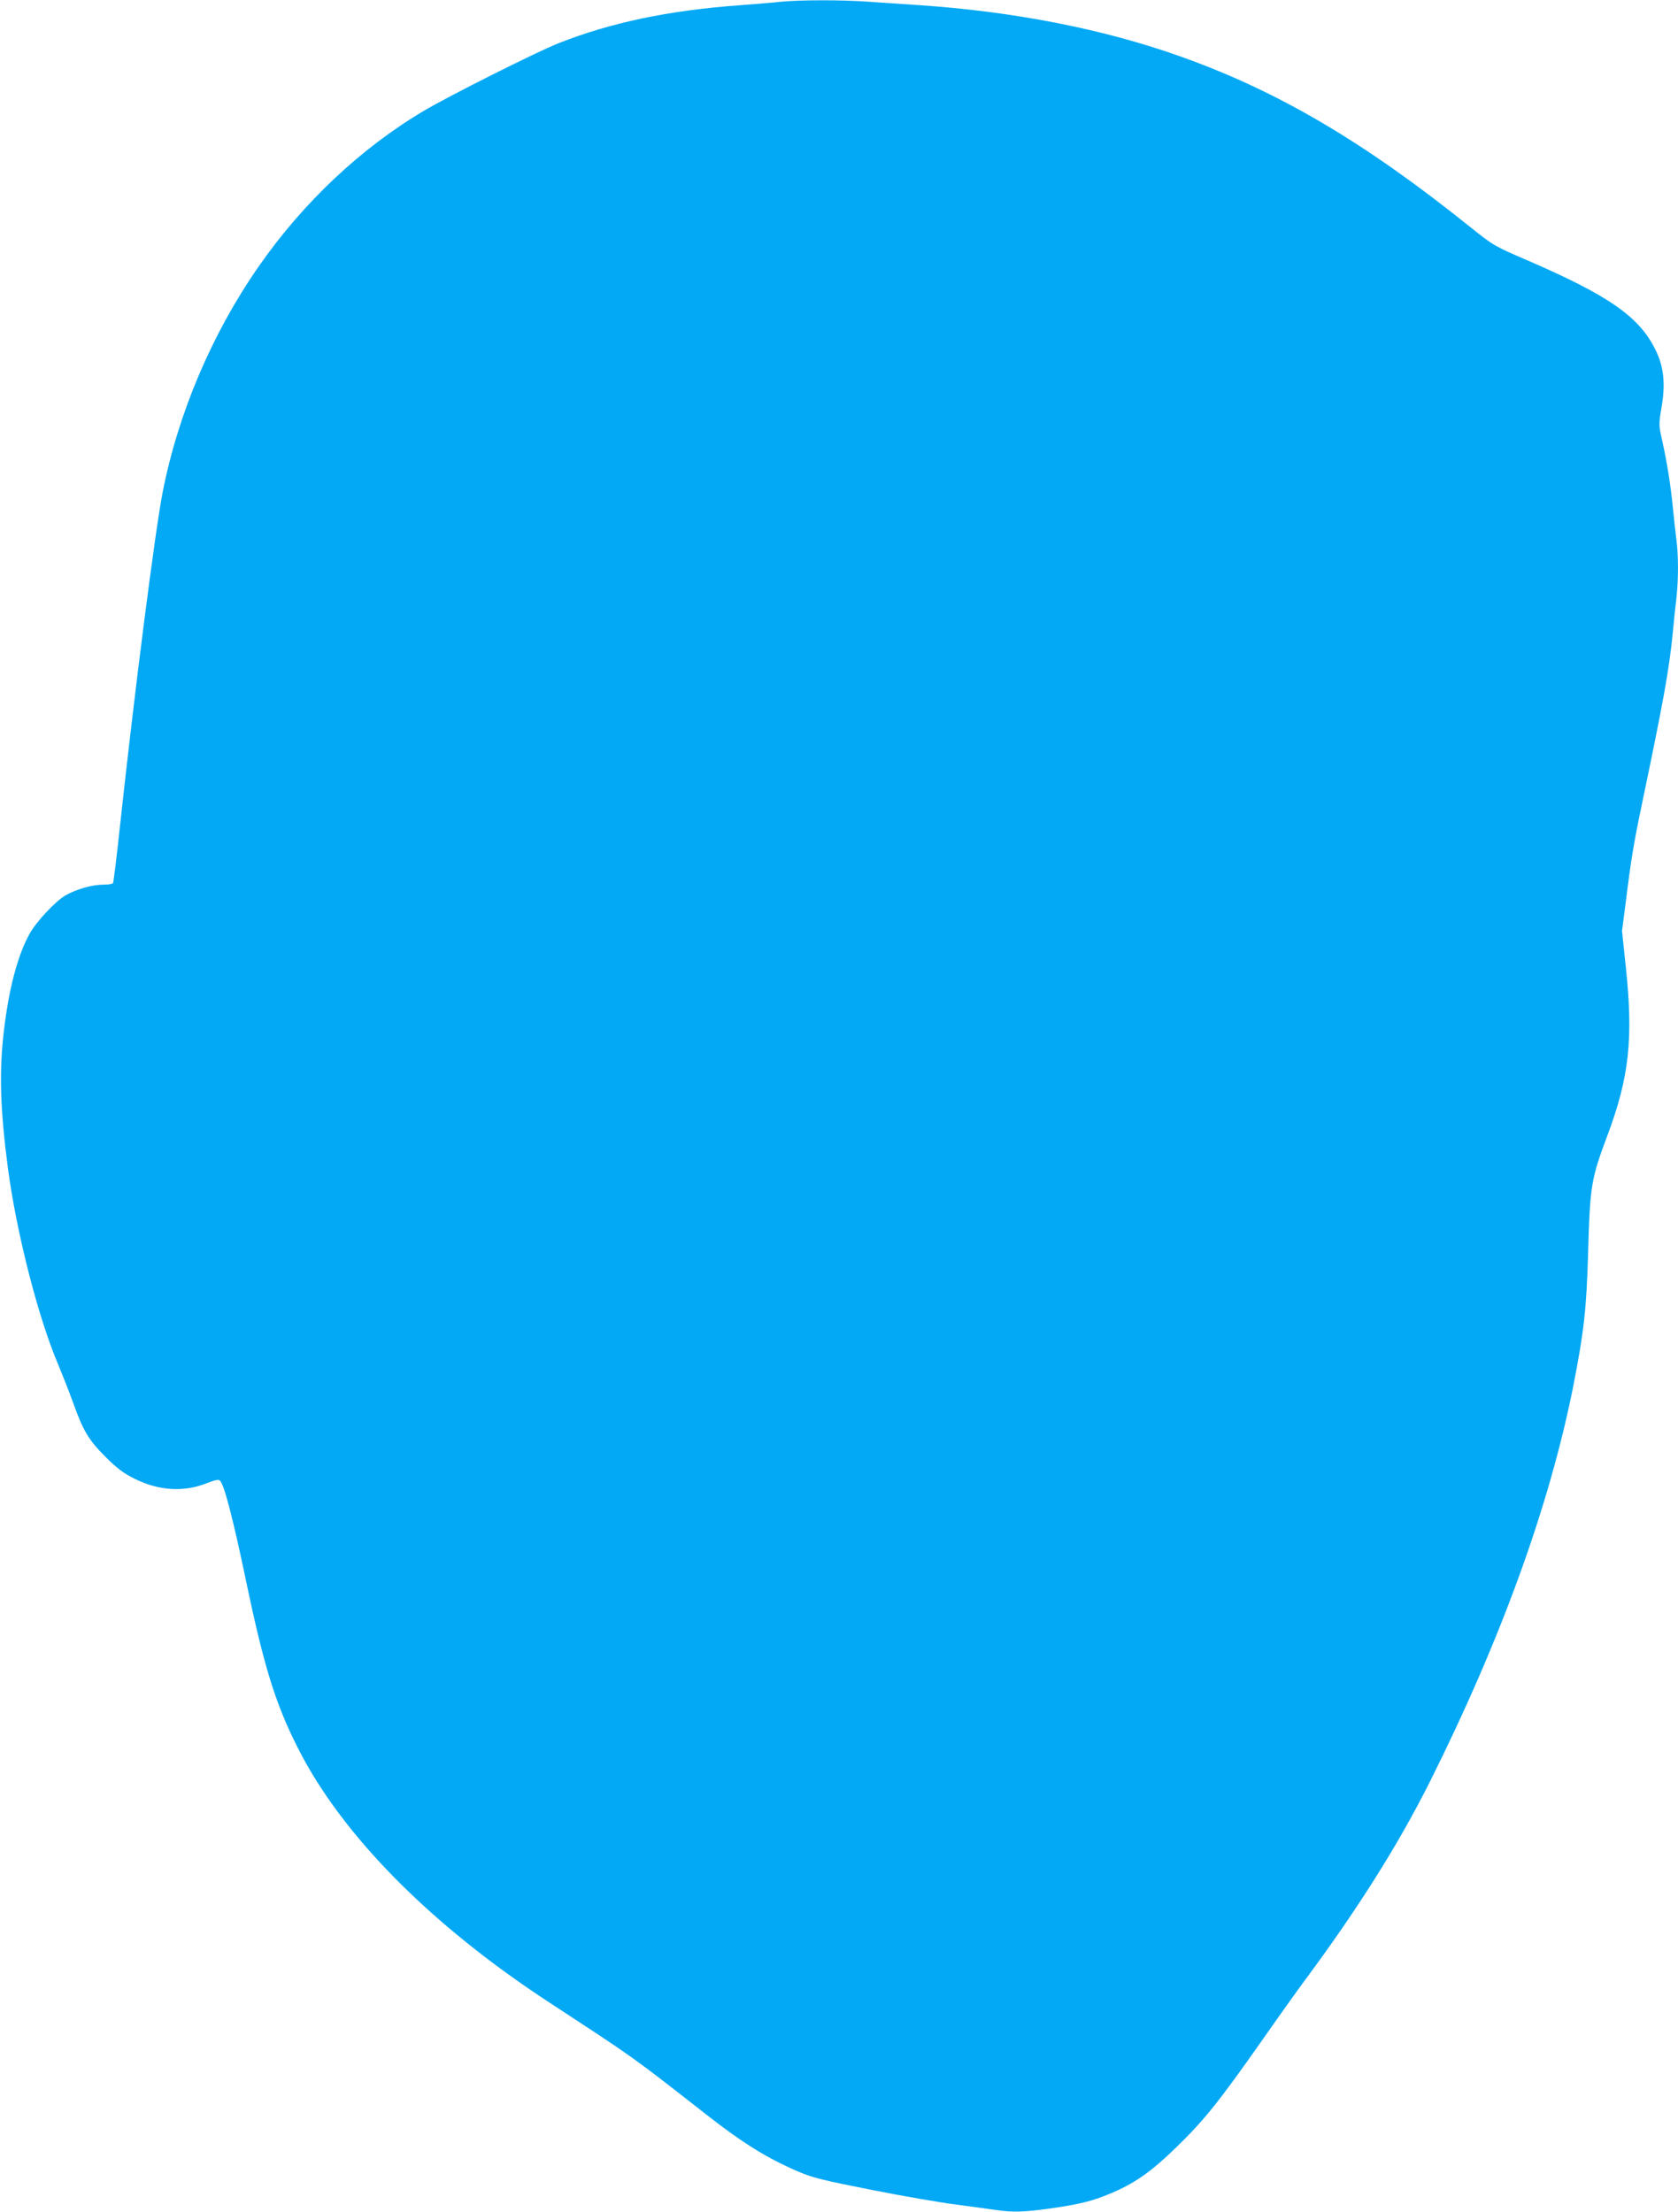 <?xml version="1.0" standalone="no"?>
<!DOCTYPE svg PUBLIC "-//W3C//DTD SVG 20010904//EN"
 "http://www.w3.org/TR/2001/REC-SVG-20010904/DTD/svg10.dtd">
<svg version="1.0" xmlns="http://www.w3.org/2000/svg"
 width="971pt" height="1280pt" viewBox="0 0 971 1280"
 preserveAspectRatio="xMidYMid meet">
<g transform="translate(0,1280) scale(0.1,-0.1)"
fill="#03a9f4" stroke="none">
<path d="M4520 12790 c-41 -5 -147 -13 -235 -20 -416 -30 -752 -101 -1055
-221 -132 -53 -622 -299 -775 -389 -364 -215 -701 -532 -958 -902 -270 -388
-466 -848 -556 -1308 -44 -225 -164 -1165 -246 -1924 -19 -181 -38 -332 -41
-337 -3 -5 -29 -9 -59 -9 -62 0 -156 -27 -218 -63 -57 -34 -165 -149 -204
-218 -70 -124 -122 -320 -151 -569 -27 -233 -21 -447 23 -785 50 -379 176
-872 293 -1145 24 -58 62 -154 84 -215 59 -166 91 -219 188 -316 66 -66 104
-95 167 -126 141 -71 286 -80 419 -27 48 19 69 23 77 15 25 -25 75 -218 152
-586 102 -488 169 -705 297 -958 253 -504 769 -1027 1458 -1477 505 -331 465
-302 910 -650 211 -165 352 -252 530 -328 80 -35 147 -51 425 -106 182 -36
402 -74 490 -85 88 -12 190 -25 228 -31 99 -15 169 -12 323 10 165 24 235 42
334 83 145 60 239 126 388 271 161 156 248 266 494 616 90 129 204 289 253
355 306 413 539 784 720 1145 411 822 692 1597 830 2293 61 312 76 446 85 772
11 384 17 421 112 675 126 336 150 561 106 974 l-22 208 23 177 c30 242 46
336 92 556 127 608 158 781 179 995 6 63 15 153 21 200 12 109 12 250 -1 342
-5 40 -14 123 -20 183 -13 131 -33 256 -61 383 -21 93 -21 95 -3 202 22 132
11 230 -36 325 -94 192 -270 314 -741 518 -191 82 -199 87 -330 192 -616 495
-1119 791 -1689 992 -440 156 -960 257 -1500 293 -91 6 -223 15 -294 20 -147
11 -395 11 -506 0z"/>
</g>
</svg>
